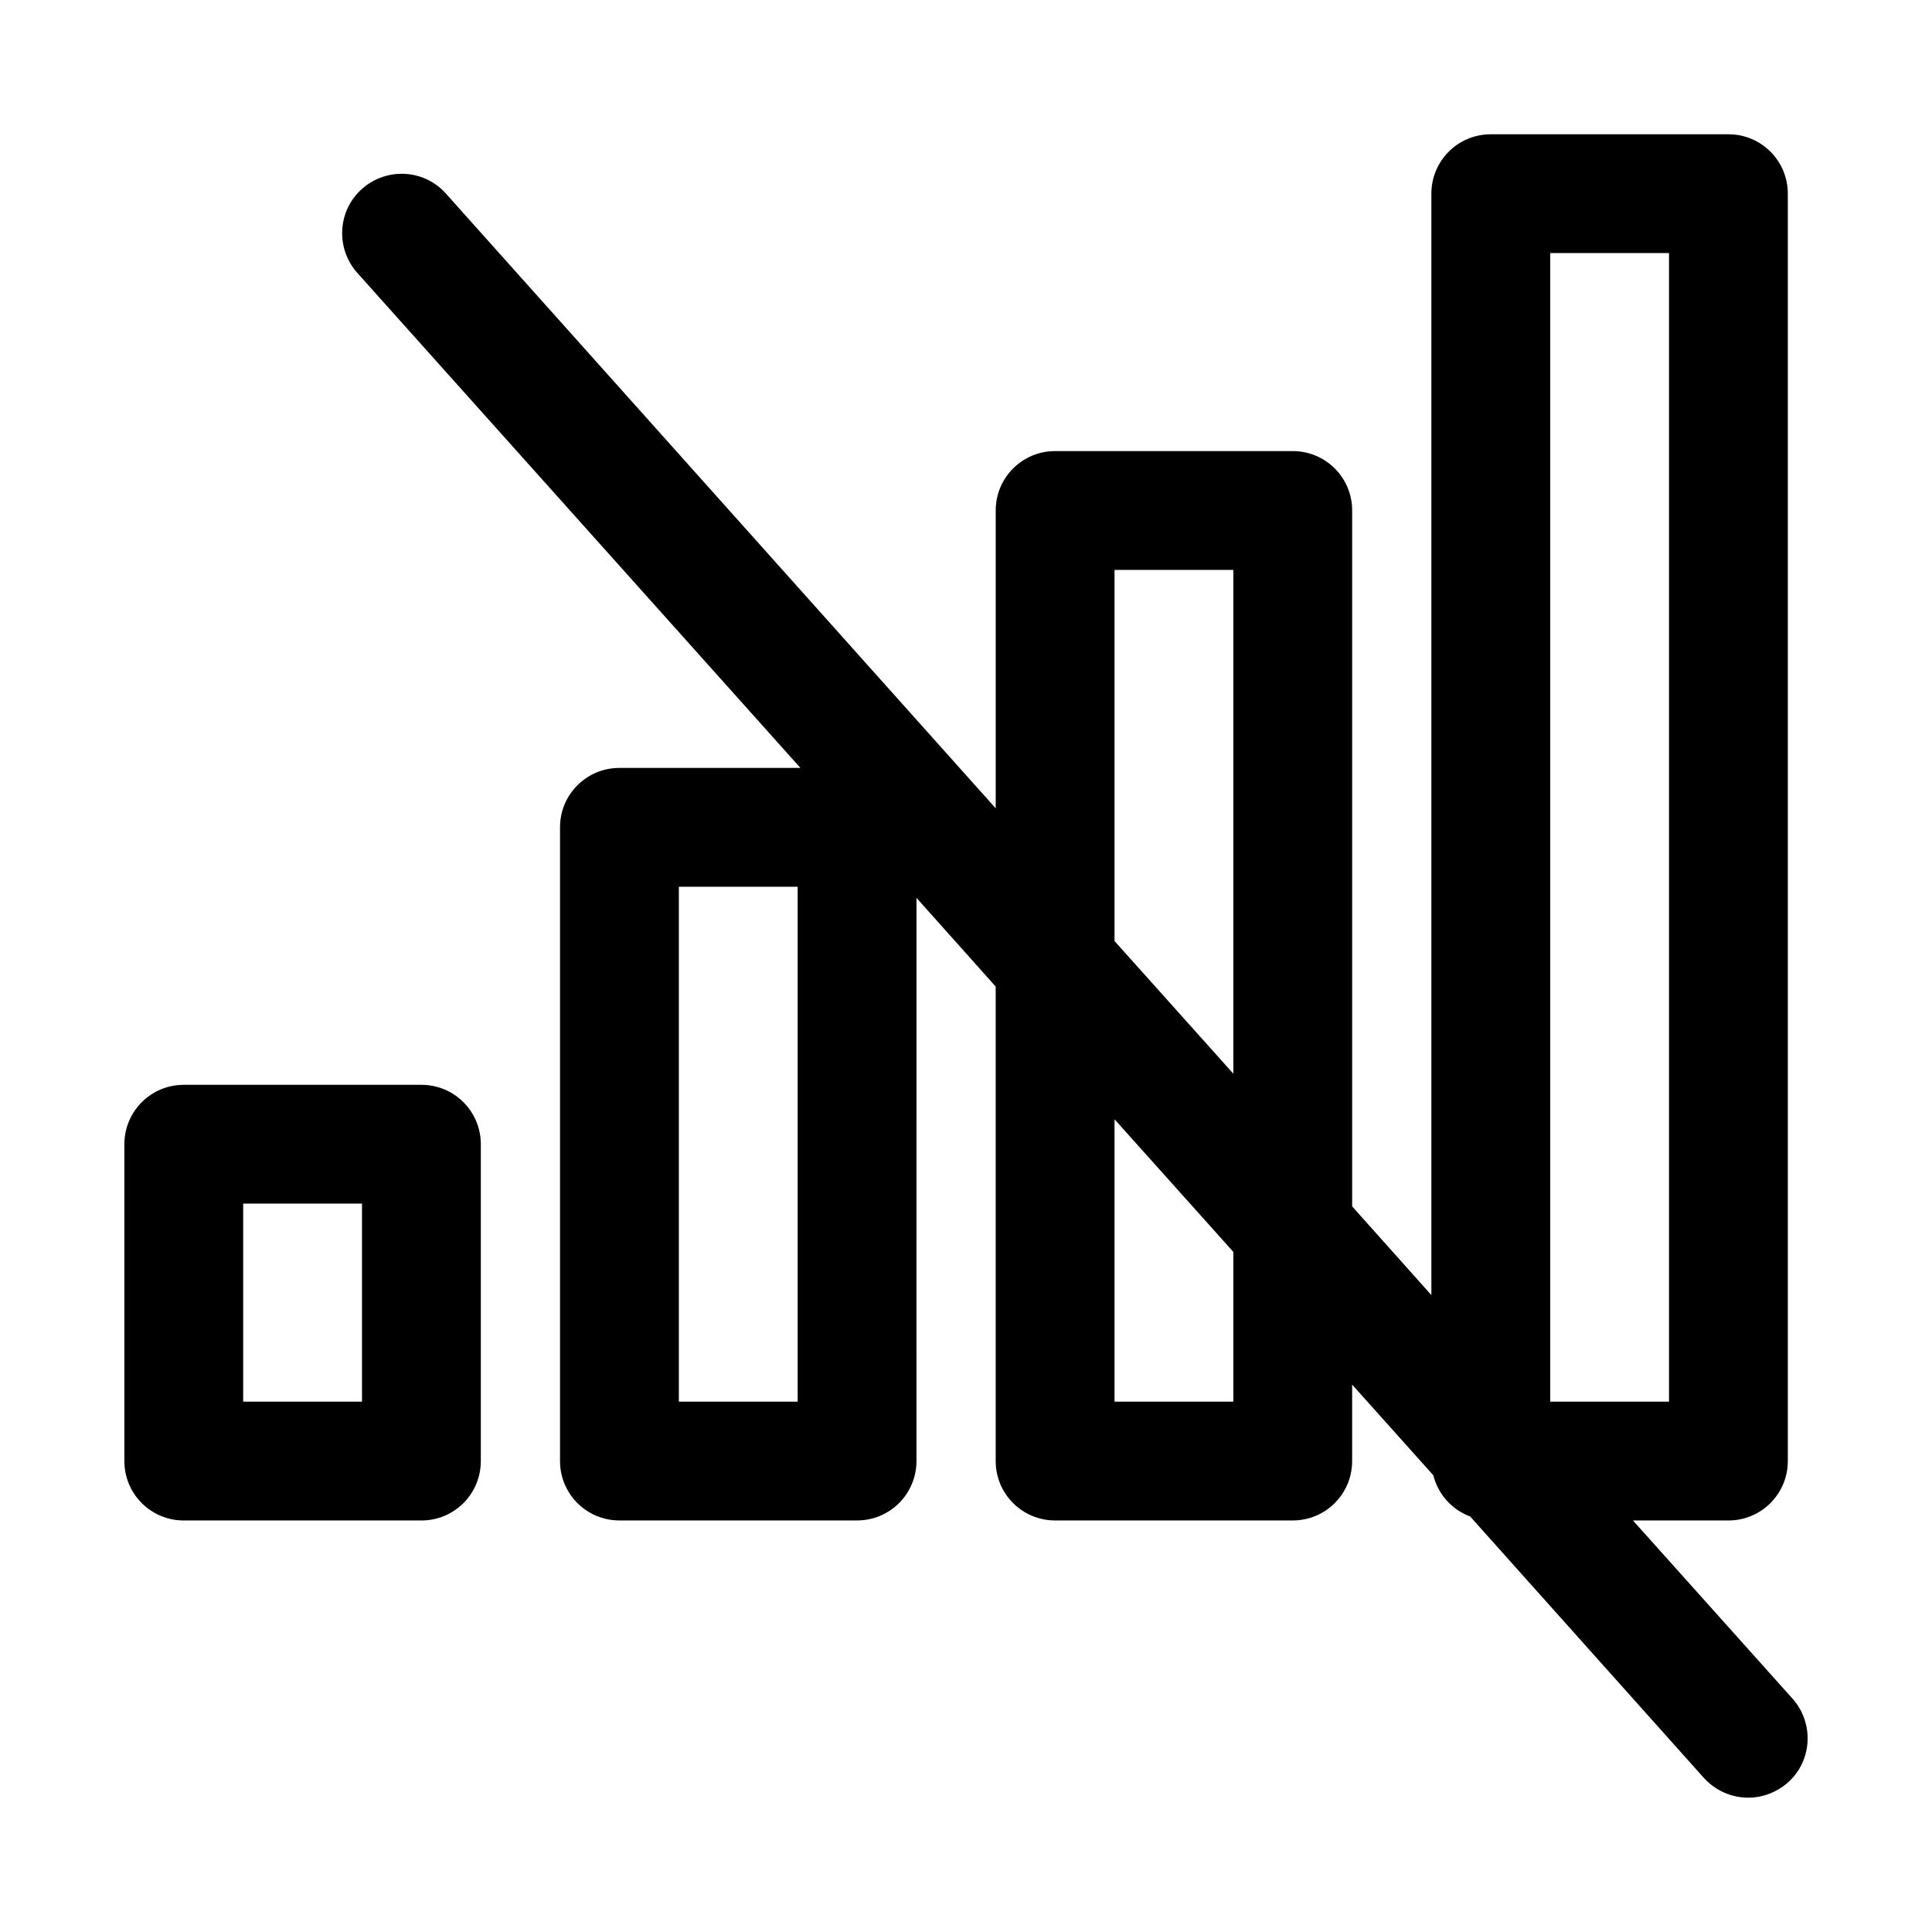 <?xml version="1.0" encoding="UTF-8"?>
<!-- Uploaded to: ICON Repo, www.svgrepo.com, Generator: ICON Repo Mixer Tools -->
<svg fill="#000000" width="800px" height="800px" version="1.1" viewBox="144 144 512 512" xmlns="http://www.w3.org/2000/svg">
 <g>
  <path d="m255.68 431.49h-62.977c-8.711 0-15.742 7.031-15.742 15.742v83.969c0 8.711 7.031 15.742 15.742 15.742h62.977c8.711 0 15.742-7.031 15.742-15.742v-83.969c0-8.711-7.031-15.742-15.742-15.742zm-15.746 83.965h-31.488v-52.48h31.488z"/>
  <path d="m576.75 546.94h25.297c8.711 0 15.742-7.031 15.742-15.742v-335.87c0-8.711-7.031-15.742-15.742-15.742h-62.977c-8.711 0-15.742 7.031-15.742 15.742v291.89l-20.992-23.512v-184.42c0-8.711-7.031-15.742-15.742-15.742h-62.977c-8.711 0-15.742 7.031-15.742 15.742v78.93l-145.69-162.9c-5.773-6.508-15.742-7.031-22.25-1.258-6.512 5.773-7.035 15.742-1.262 22.25l117.45 131.2h-47.969c-8.711 0-15.742 7.031-15.742 15.742v167.94c0 8.711 7.031 15.742 15.742 15.742h62.977c8.711 0 15.742-7.031 15.742-15.742l0.004-149.25 20.992 23.512v125.74c0 8.711 7.031 15.742 15.742 15.742h62.977c8.711 0 15.742-7.031 15.742-15.742v-20.258l21.516 24.035c1.258 5.039 4.934 9.133 9.762 10.914l61.926 69.273c3.148 3.465 7.453 5.246 11.754 5.246 3.777 0 7.453-1.363 10.496-3.988 6.508-5.773 7.031-15.742 1.258-22.25zm-221.36-31.488h-31.488v-136.45h31.488zm115.46 0h-31.488v-74.836l31.488 35.16zm0-86.906-31.488-35.16v-98.348h31.488zm83.969-217.48h31.488v304.39h-31.488z"/>
 </g>
</svg>